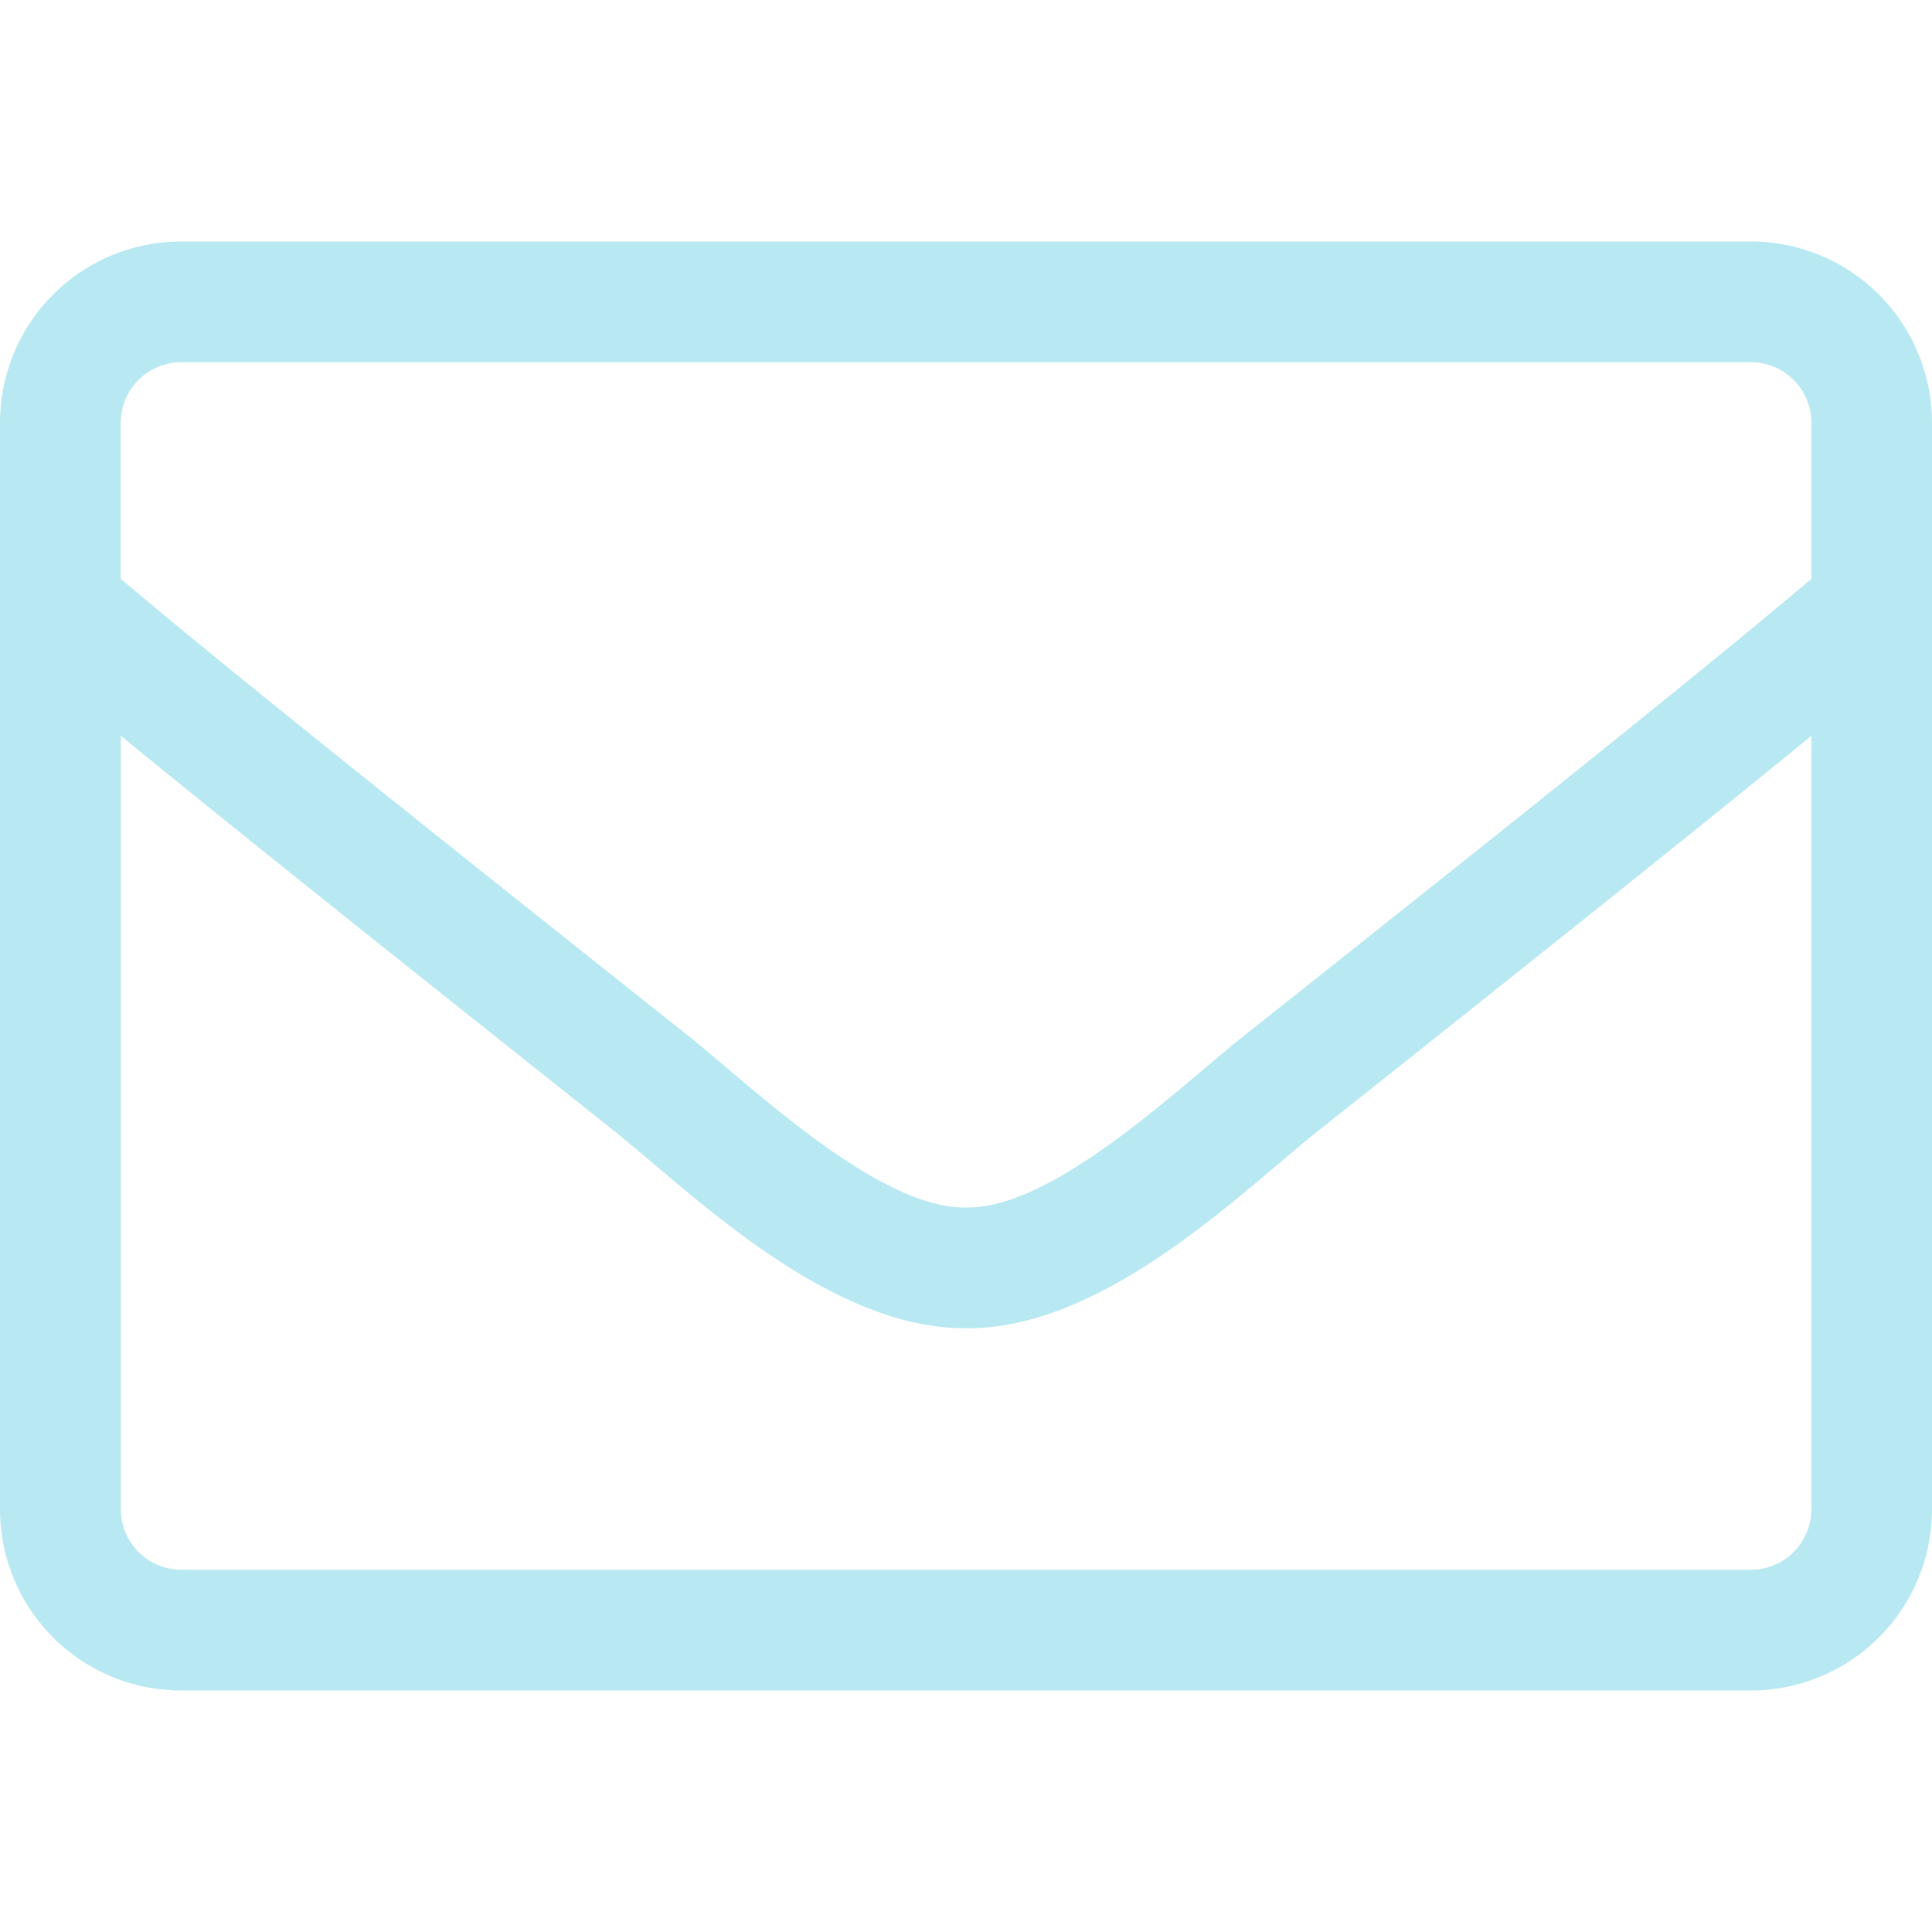 <svg xmlns="http://www.w3.org/2000/svg" xmlns:xlink="http://www.w3.org/1999/xlink" width="18" height="18" viewBox="0 0 18 18">
  <defs>
    <clipPath id="clip-path">
      <rect id="Rectangle_9551" data-name="Rectangle 9551" width="18" height="18" transform="translate(1120 300)" fill="#B8E9F2" stroke="#707070" stroke-width="1"/>
    </clipPath>
  </defs>
  <g id="kontakt_nieb" transform="translate(-1120 -300)" clip-path="url(#clip-path)">
    <path id="email" d="M16.313,2.25H1.688A1.688,1.688,0,0,0,0,3.938V14.063A1.688,1.688,0,0,0,1.688,15.75H16.313A1.688,1.688,0,0,0,18,14.063V3.938A1.688,1.688,0,0,0,16.313,2.25ZM1.688,3.375H16.313a.564.564,0,0,1,.563.563V5.393c-.77.65-1.87,1.547-5.295,4.264-.594.471-1.765,1.607-2.58,1.593-.816.014-1.99-1.121-2.58-1.593C3,6.94,1.895,6.043,1.125,5.393V3.938A.564.564,0,0,1,1.688,3.375Zm14.625,11.25H1.688a.564.564,0,0,1-.562-.562V6.855c.8.657,2.067,1.673,4.595,3.681.721.577,1.993,1.846,3.28,1.839,1.28.011,2.542-1.248,3.28-1.839,2.528-2.007,3.793-3.023,4.595-3.681v7.207A.564.564,0,0,1,16.313,14.625Z" transform="translate(1120 300)" fill="#B8E9F2"/>
  </g>
</svg>
